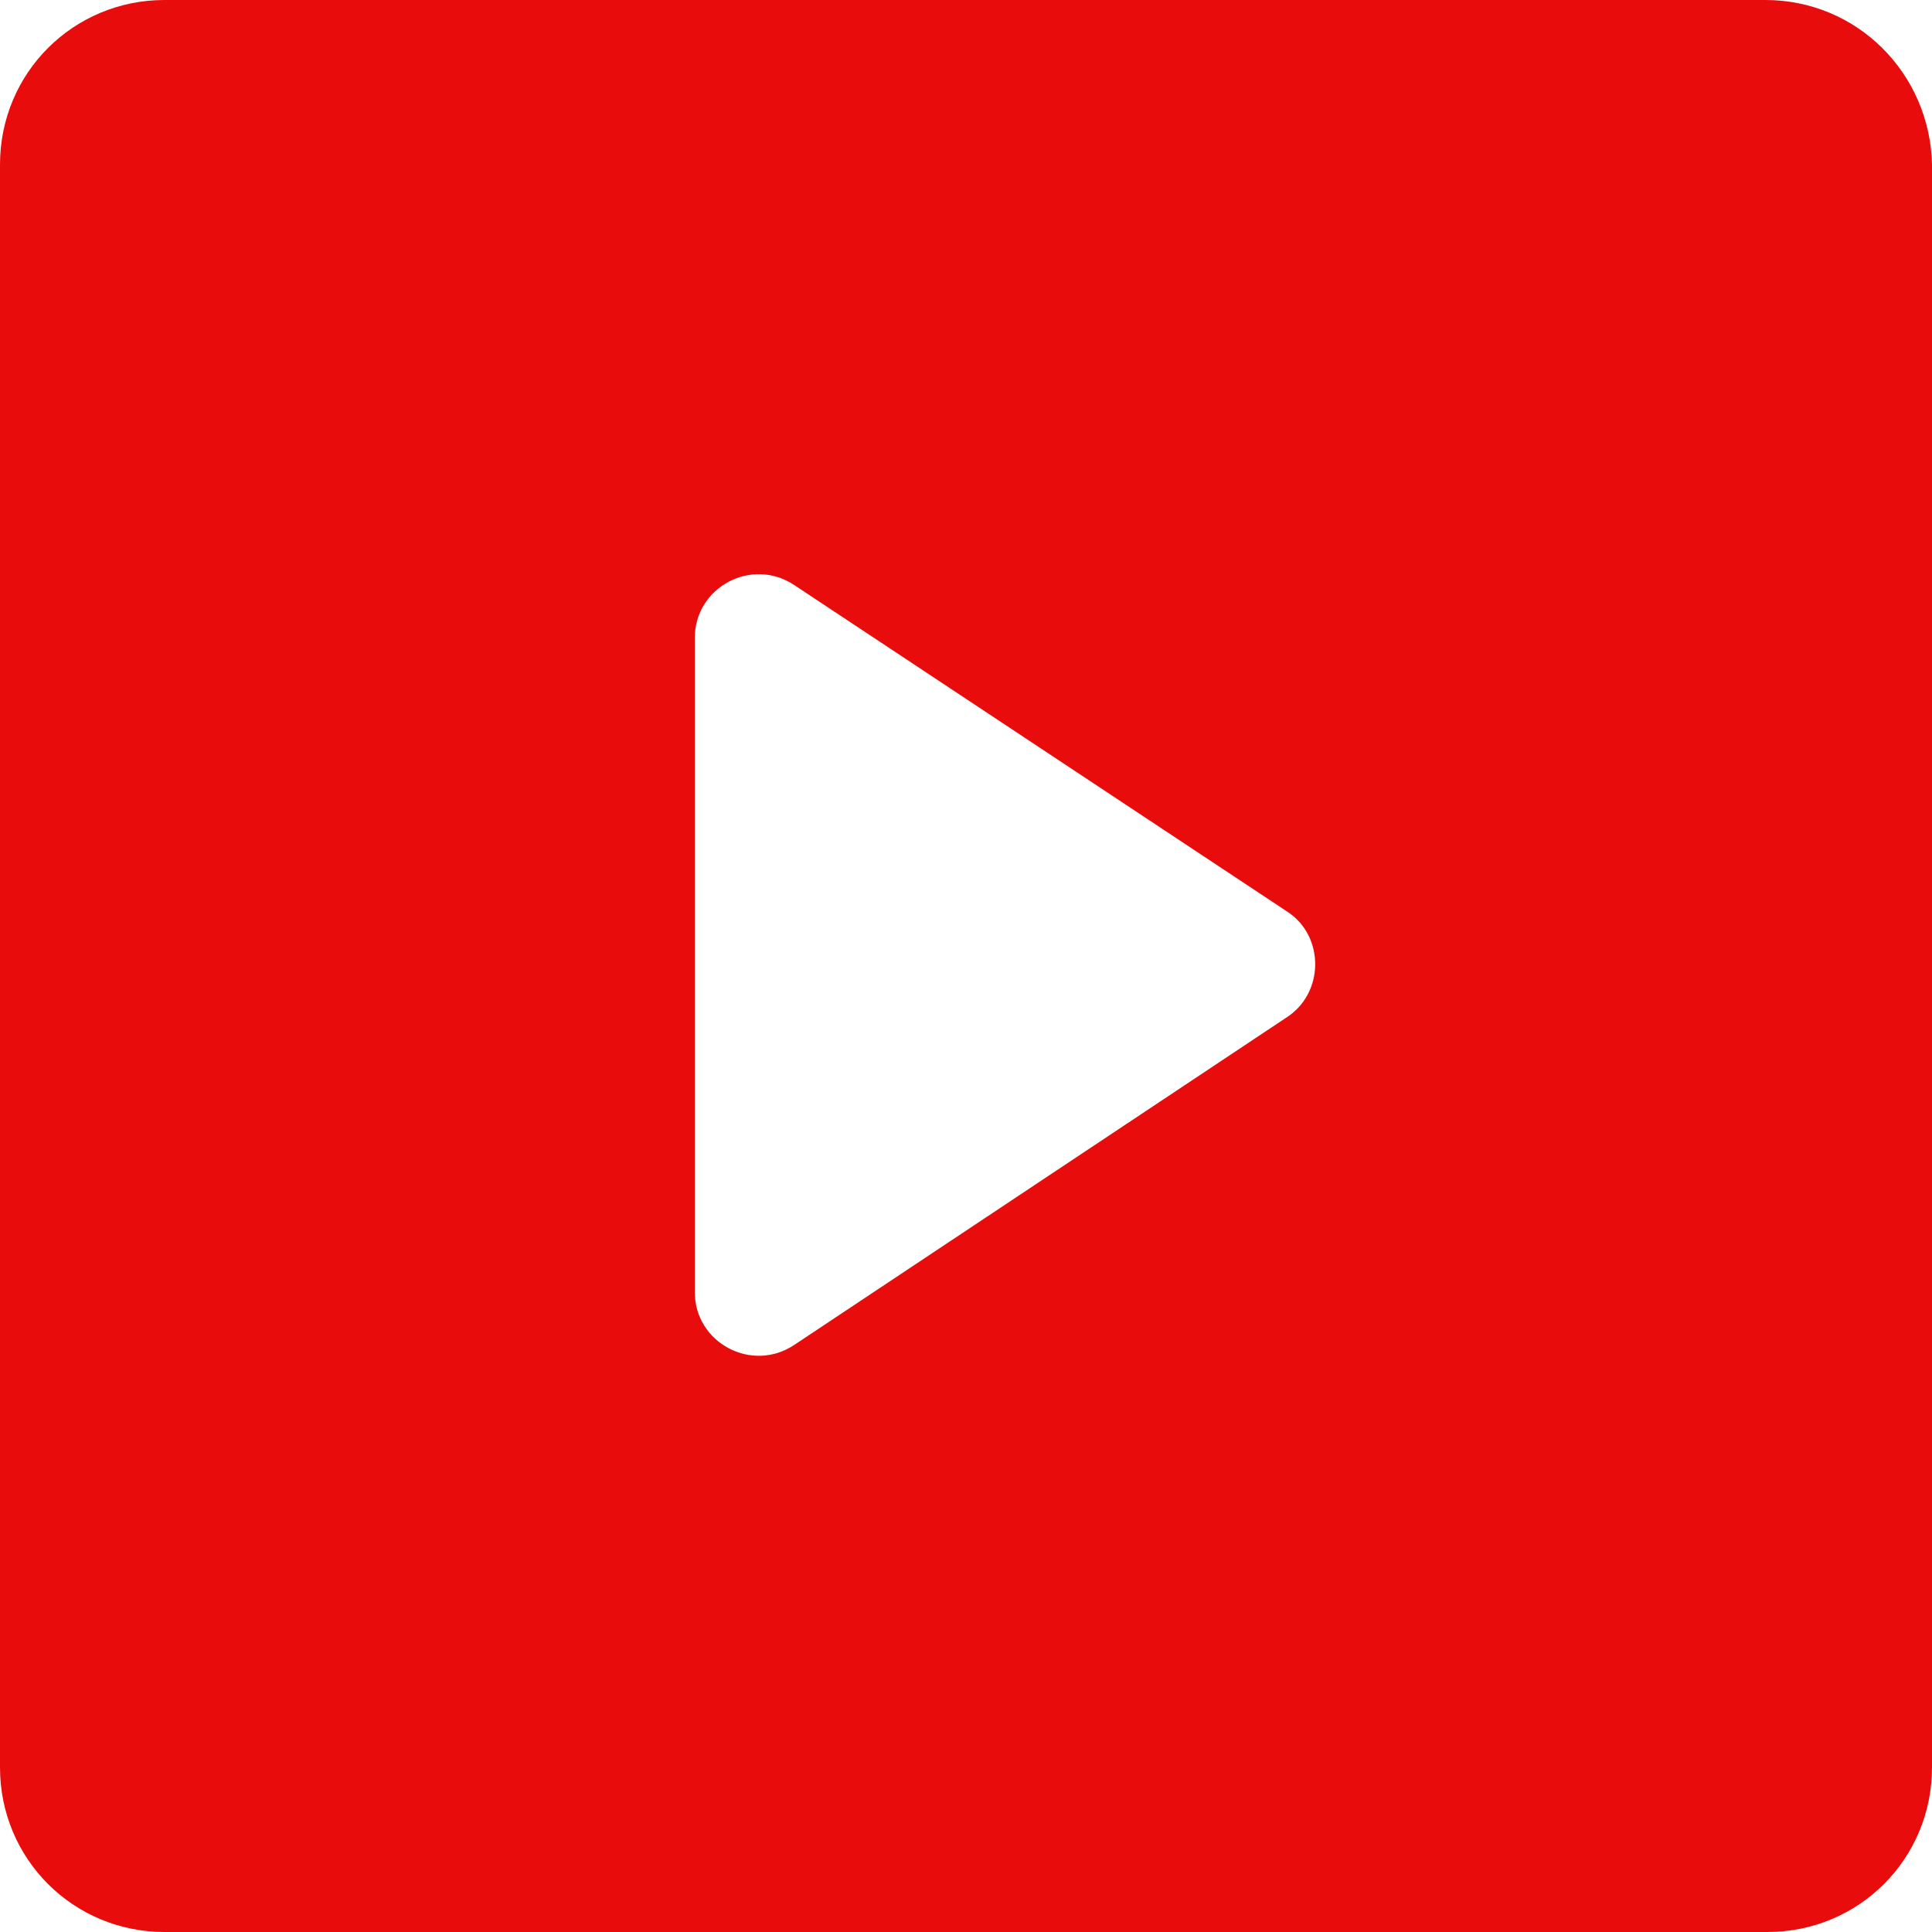 <svg width="40" height="40" viewBox="0 0 40 40" fill="none" xmlns="http://www.w3.org/2000/svg">
<path d="M36.551 0H3.407C1.514 0 0 1.514 0 3.407V36.593C0 38.486 1.514 40 3.407 40H36.593C38.486 40 40 38.486 40 36.593V3.407C39.958 1.514 38.444 0 36.551 0ZM26.625 21.073L16.446 27.844C15.563 28.433 14.385 27.802 14.385 26.751V13.207C14.385 12.156 15.563 11.525 16.446 12.114L26.667 18.885C27.424 19.39 27.424 20.568 26.625 21.073Z" fill="#E90C0C"/>
</svg>
